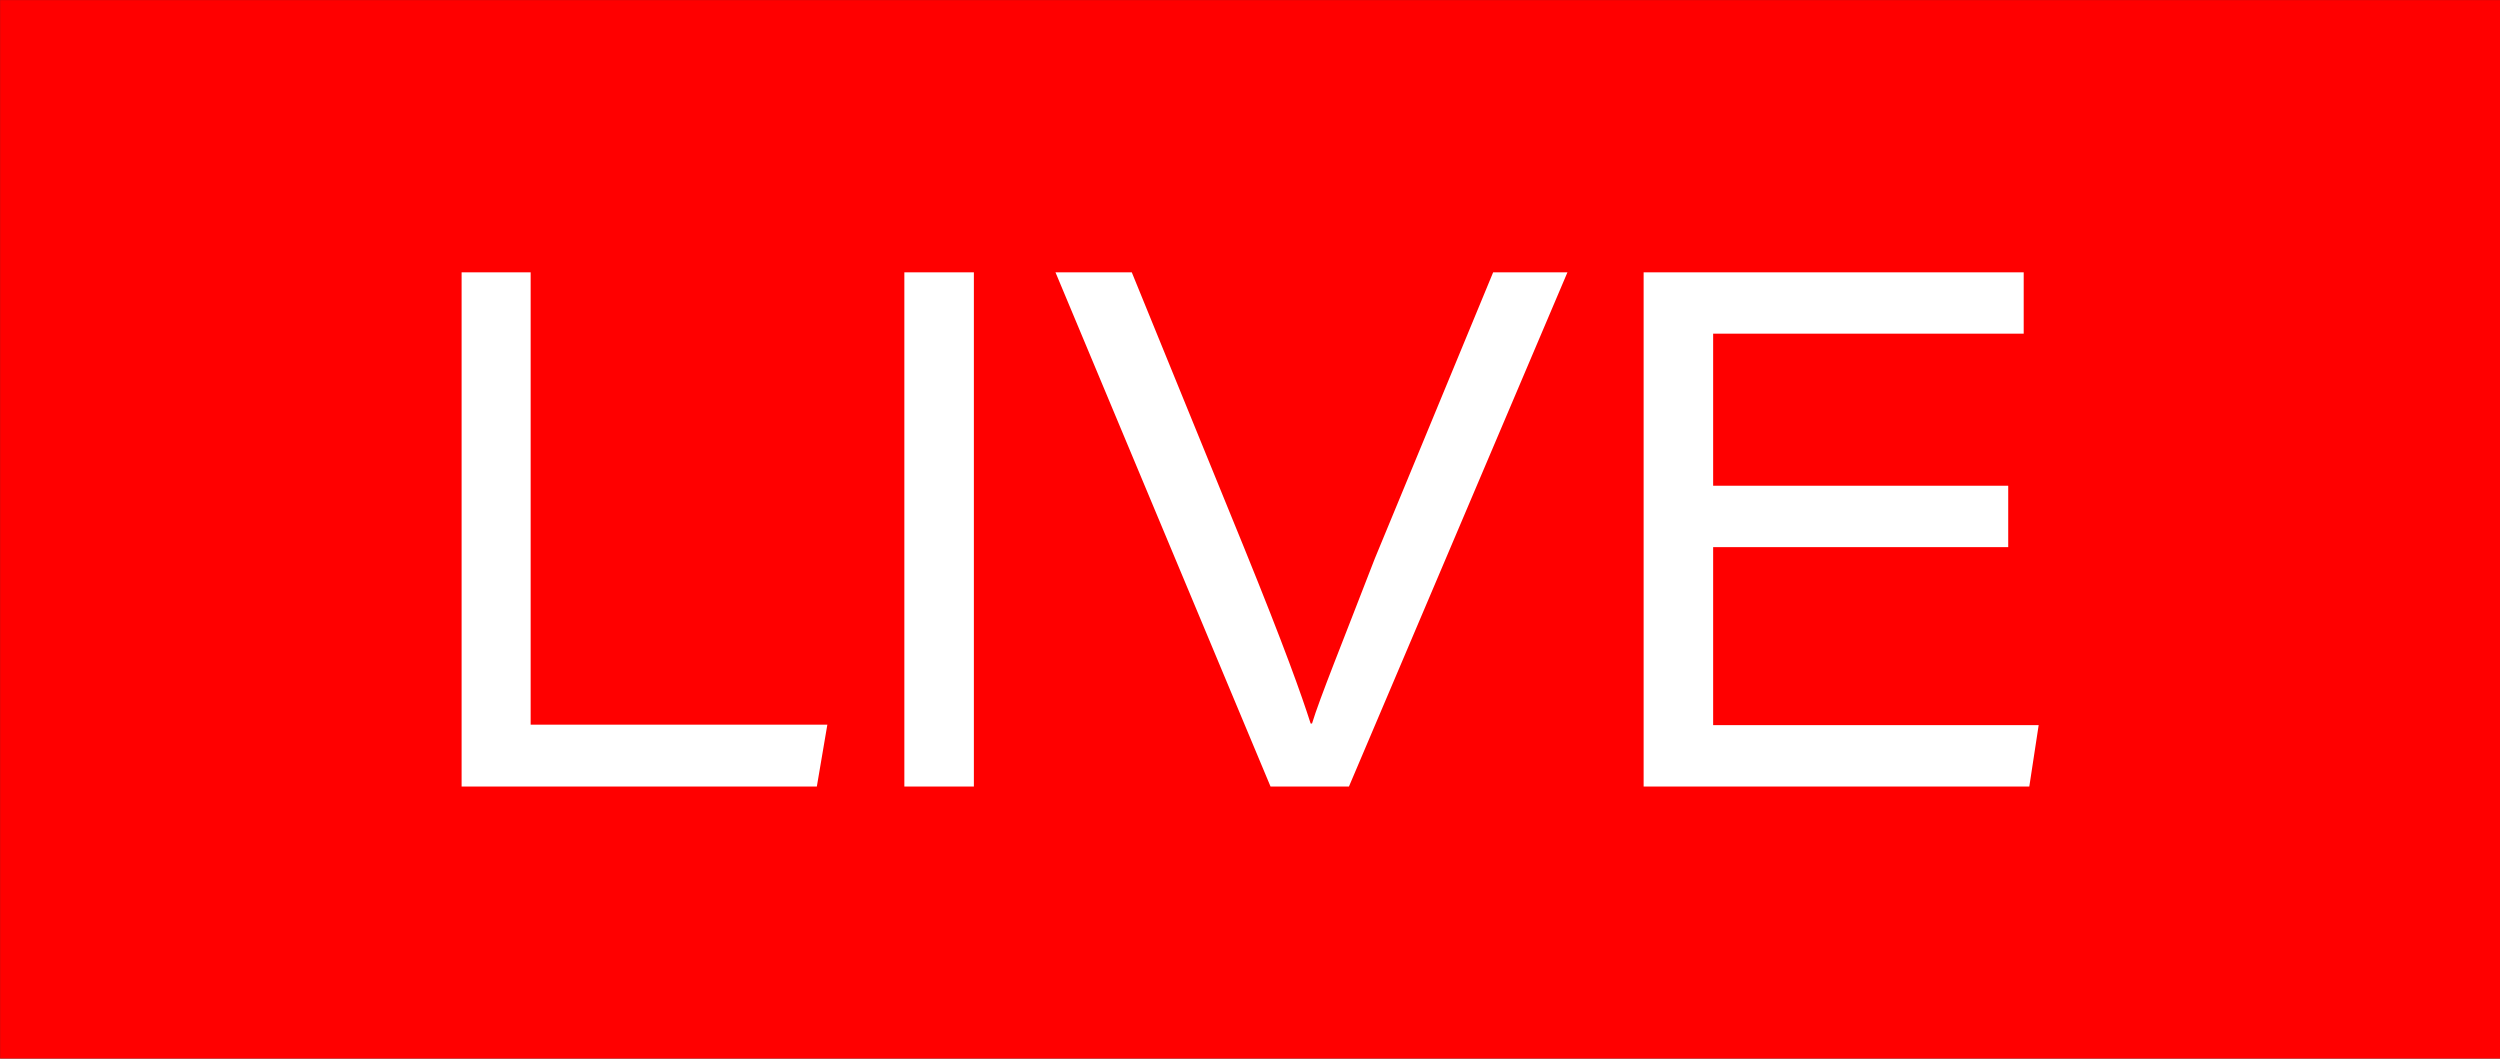 <?xml version="1.0" encoding="UTF-8"?><svg xmlns="http://www.w3.org/2000/svg" xmlns:xlink="http://www.w3.org/1999/xlink" height="387.3" preserveAspectRatio="xMidYMid meet" version="1.0" viewBox="42.6 306.3 914.7 387.3" width="914.7" zoomAndPan="magnify"><rect x="42.6" y="306.3" width="914.7" height="387.3" fill="#333333" stroke="none"/><g><g id="change1_1"><path d="M 957.367 693.672 L 42.633 693.672 L 42.633 306.328 L 957.367 306.328 L 957.367 693.672" fill="#f00"/></g><g id="change2_1"><path d="M 777.367 506.484 L 669.406 506.484 L 669.406 571.609 L 788.508 571.609 L 785.082 594.066 L 643.969 594.066 L 643.969 405.934 L 783.031 405.934 L 783.031 428.391 L 669.406 428.391 L 669.406 484.02 L 777.367 484.02 Z M 507.457 594.066 L 428.773 405.934 L 456.695 405.934 L 497.629 506.289 C 512.73 543.441 518.754 560.453 522.137 571.02 L 522.645 571.02 C 525.426 561.875 533.574 541.824 545.637 510.613 L 588.918 405.934 L 616.098 405.934 L 536.156 594.066 Z M 398.922 405.934 L 398.922 594.066 L 373.484 594.066 L 373.484 405.934 Z M 211.492 405.934 L 236.754 405.934 L 236.754 571.43 L 345.312 571.43 L 341.465 594.066 L 211.492 594.066 L 211.492 405.934" fill="#fff"/></g></g></svg>